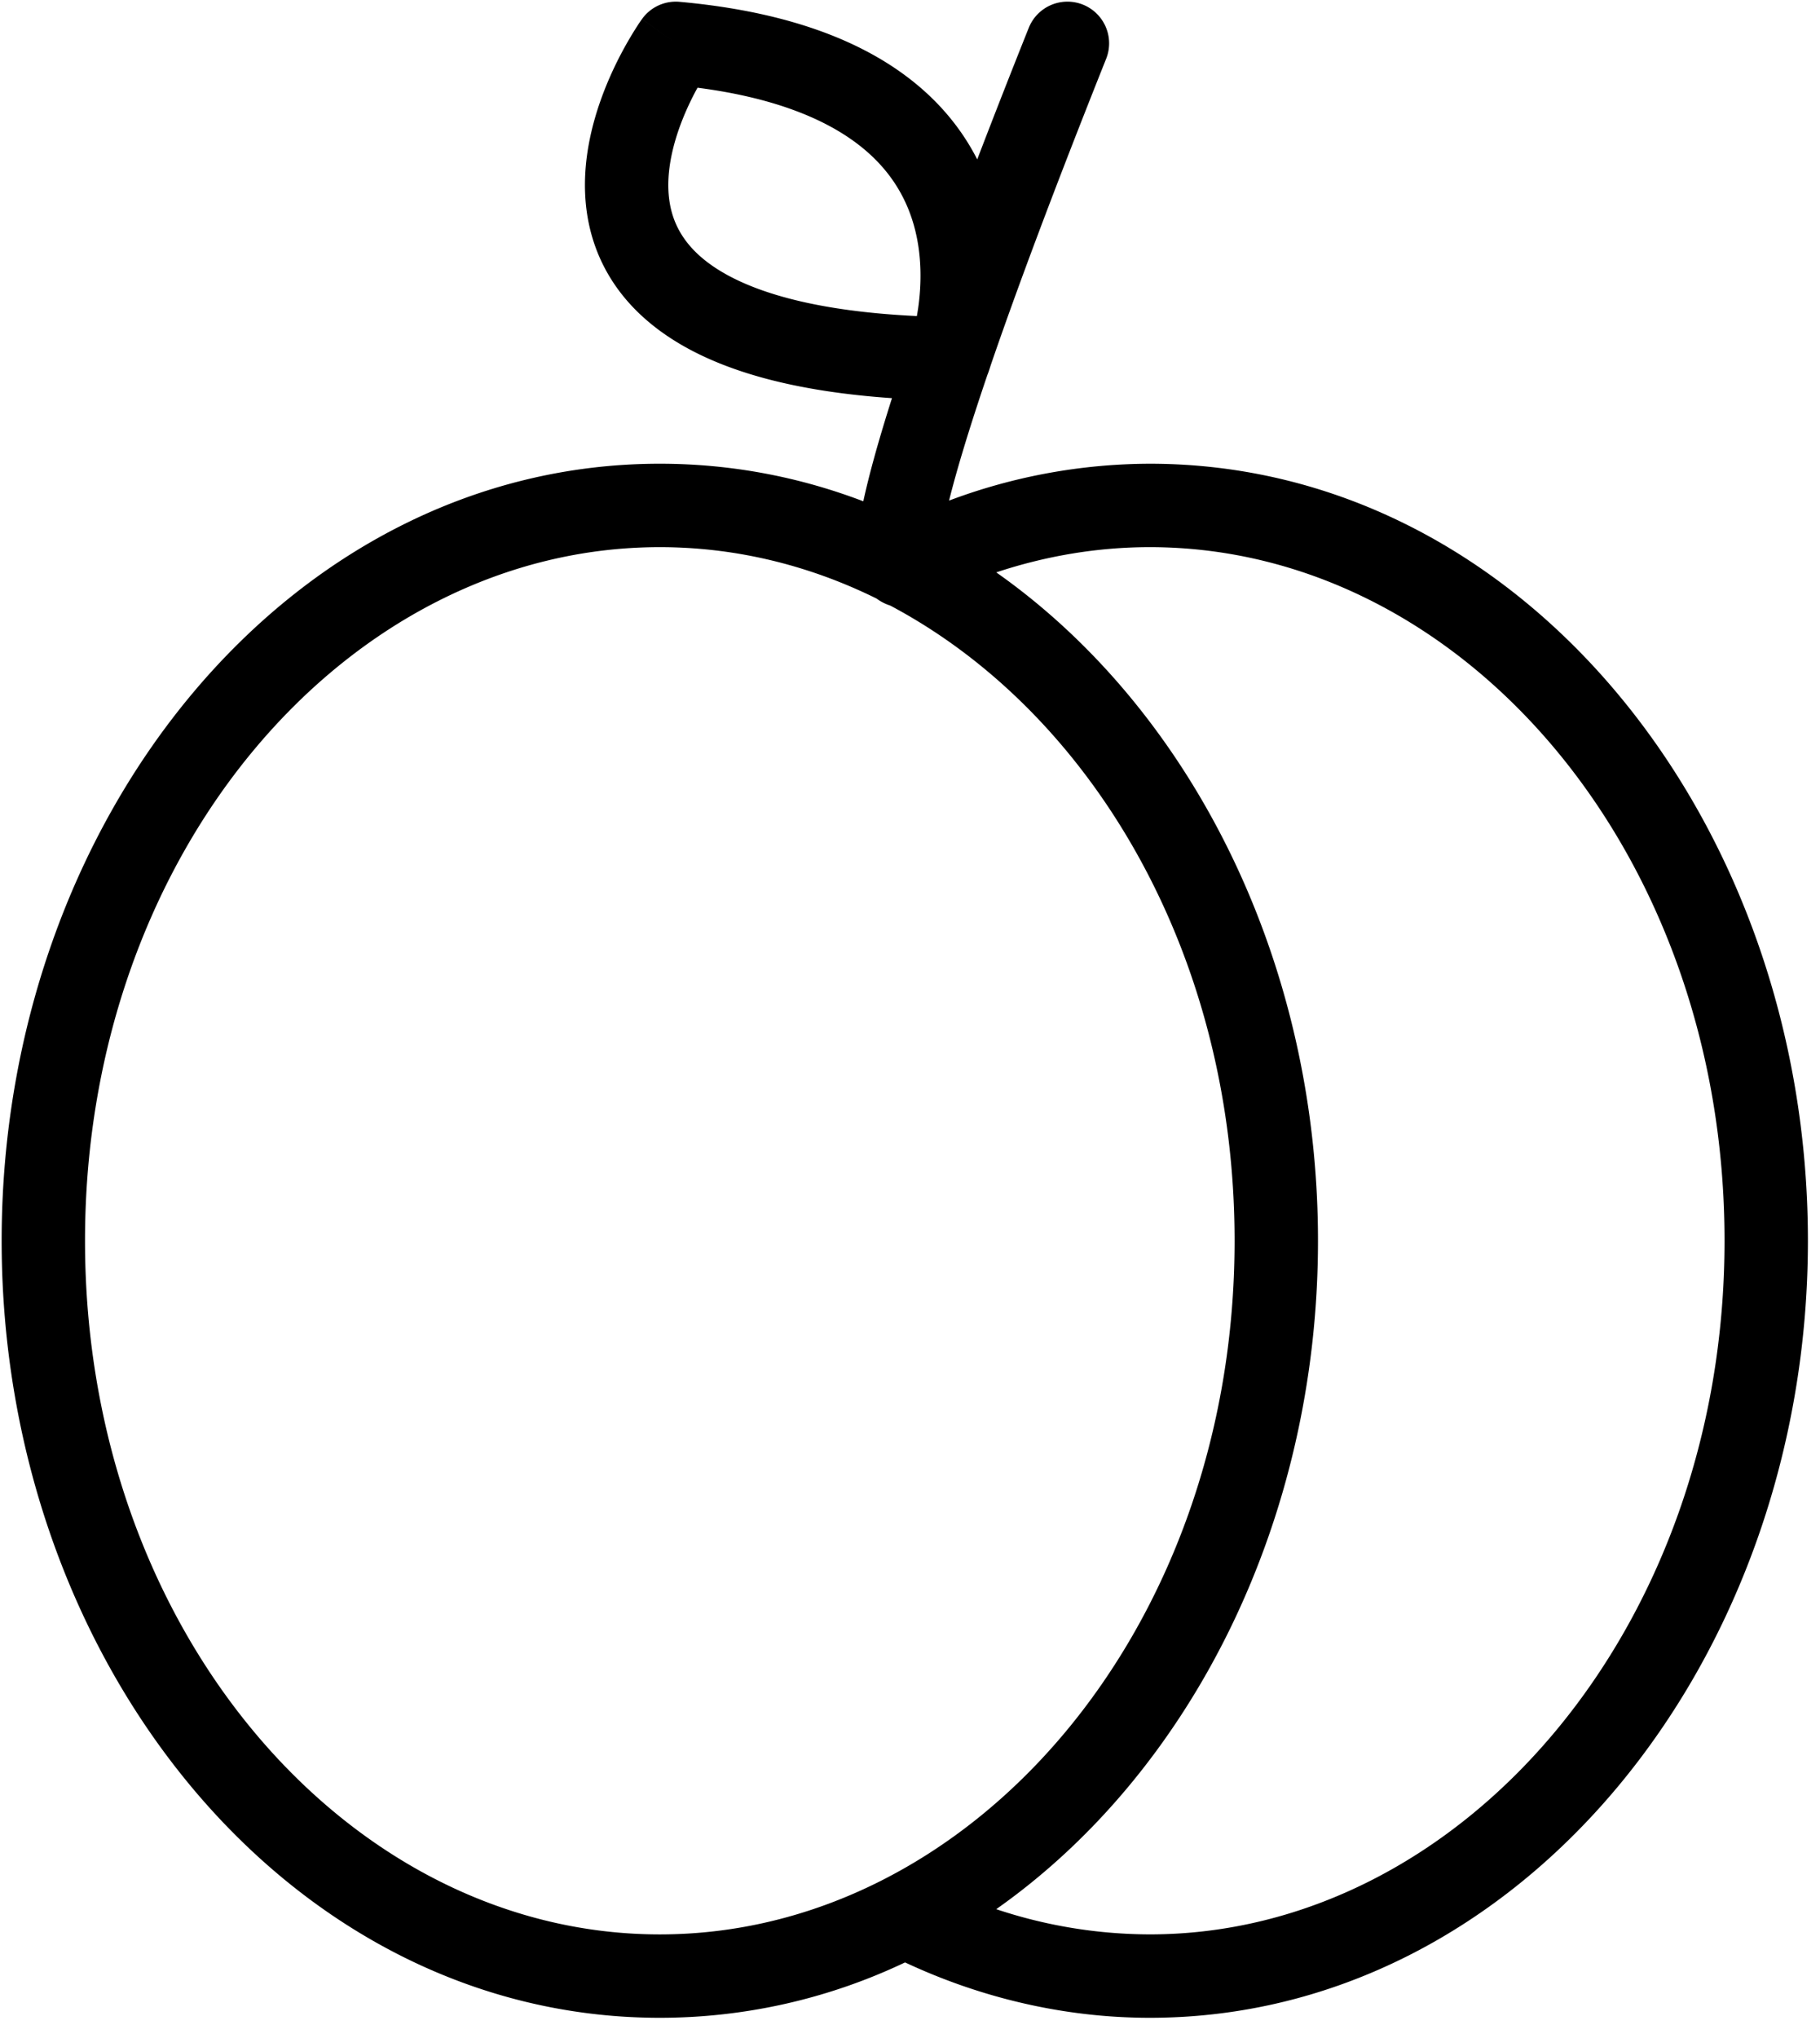 <svg xmlns="http://www.w3.org/2000/svg" width="84" height="94" fill="none"><path fill="#000" fill-rule="evenodd" d="M49.98.213a1.924 1.924 0 0 1 1.073 2.5C48.583 8.9 46.885 13.47 45.728 16.84a10 10 0 0 1-.1.308l-.017.046-.005.015-.004.01-.003-.002v.002l.003.002-.029.071c-.894 2.63-1.443 4.49-1.77 5.8a26.5 26.5 0 0 1 9.263-1.7c17.123 0 30.376 16.394 30.376 35.845 0 19.455-13.35 35.844-30.376 35.844-3.967 0-7.833-.933-11.294-2.555a26.35 26.35 0 0 1-11.32 2.555C13.373 93.081.076 76.702.076 57.237c0-19.466 13.297-35.845 30.376-35.845 3.295 0 6.448.61 9.393 1.733.24-1.113.65-2.643 1.323-4.758-4.476-.308-7.706-1.22-9.964-2.607-2.786-1.71-3.974-4.075-4.175-6.463-.19-2.263.515-4.397 1.173-5.864a17 17 0 0 1 1.28-2.339l.102-.149.03-.044.011-.015.004-.005.001-.002c.001-.001.002-.002 1.564 1.121L29.632.877a1.92 1.92 0 0 1 1.735-.793c4.588.415 7.915 1.598 10.27 3.293 1.631 1.173 2.739 2.55 3.466 3.976a467 467 0 0 1 2.377-6.066 1.924 1.924 0 0 1 2.5-1.074M42.317 14.58q.03-.17.058-.356c.155-1.074.193-2.455-.197-3.833-.379-1.342-1.174-2.73-2.788-3.89-1.48-1.065-3.743-2.007-7.196-2.455-.152.275-.319.601-.482.965-.54 1.203-.96 2.638-.849 3.966.101 1.202.64 2.453 2.354 3.505 1.655 1.016 4.466 1.878 9.1 2.098m-1.85 13.038c.172.128.374.237.612.313l.006.002c9.253 4.901 15.896 16.01 15.896 29.305 0 18.002-12.18 31.996-26.529 31.996S3.924 75.24 3.924 57.237 16.104 25.24 30.452 25.24c3.518 0 6.906.841 10.016 2.377m5.514-1.213C54.946 32.709 60.83 44.29 60.83 57.237S54.946 81.765 45.98 88.07a22.5 22.5 0 0 0 7.085 1.163c14.299 0 26.529-14.009 26.529-31.996 0-17.992-12.141-31.997-26.529-31.997-2.425 0-4.82.412-7.085 1.164" clip-rule="evenodd"/></svg>